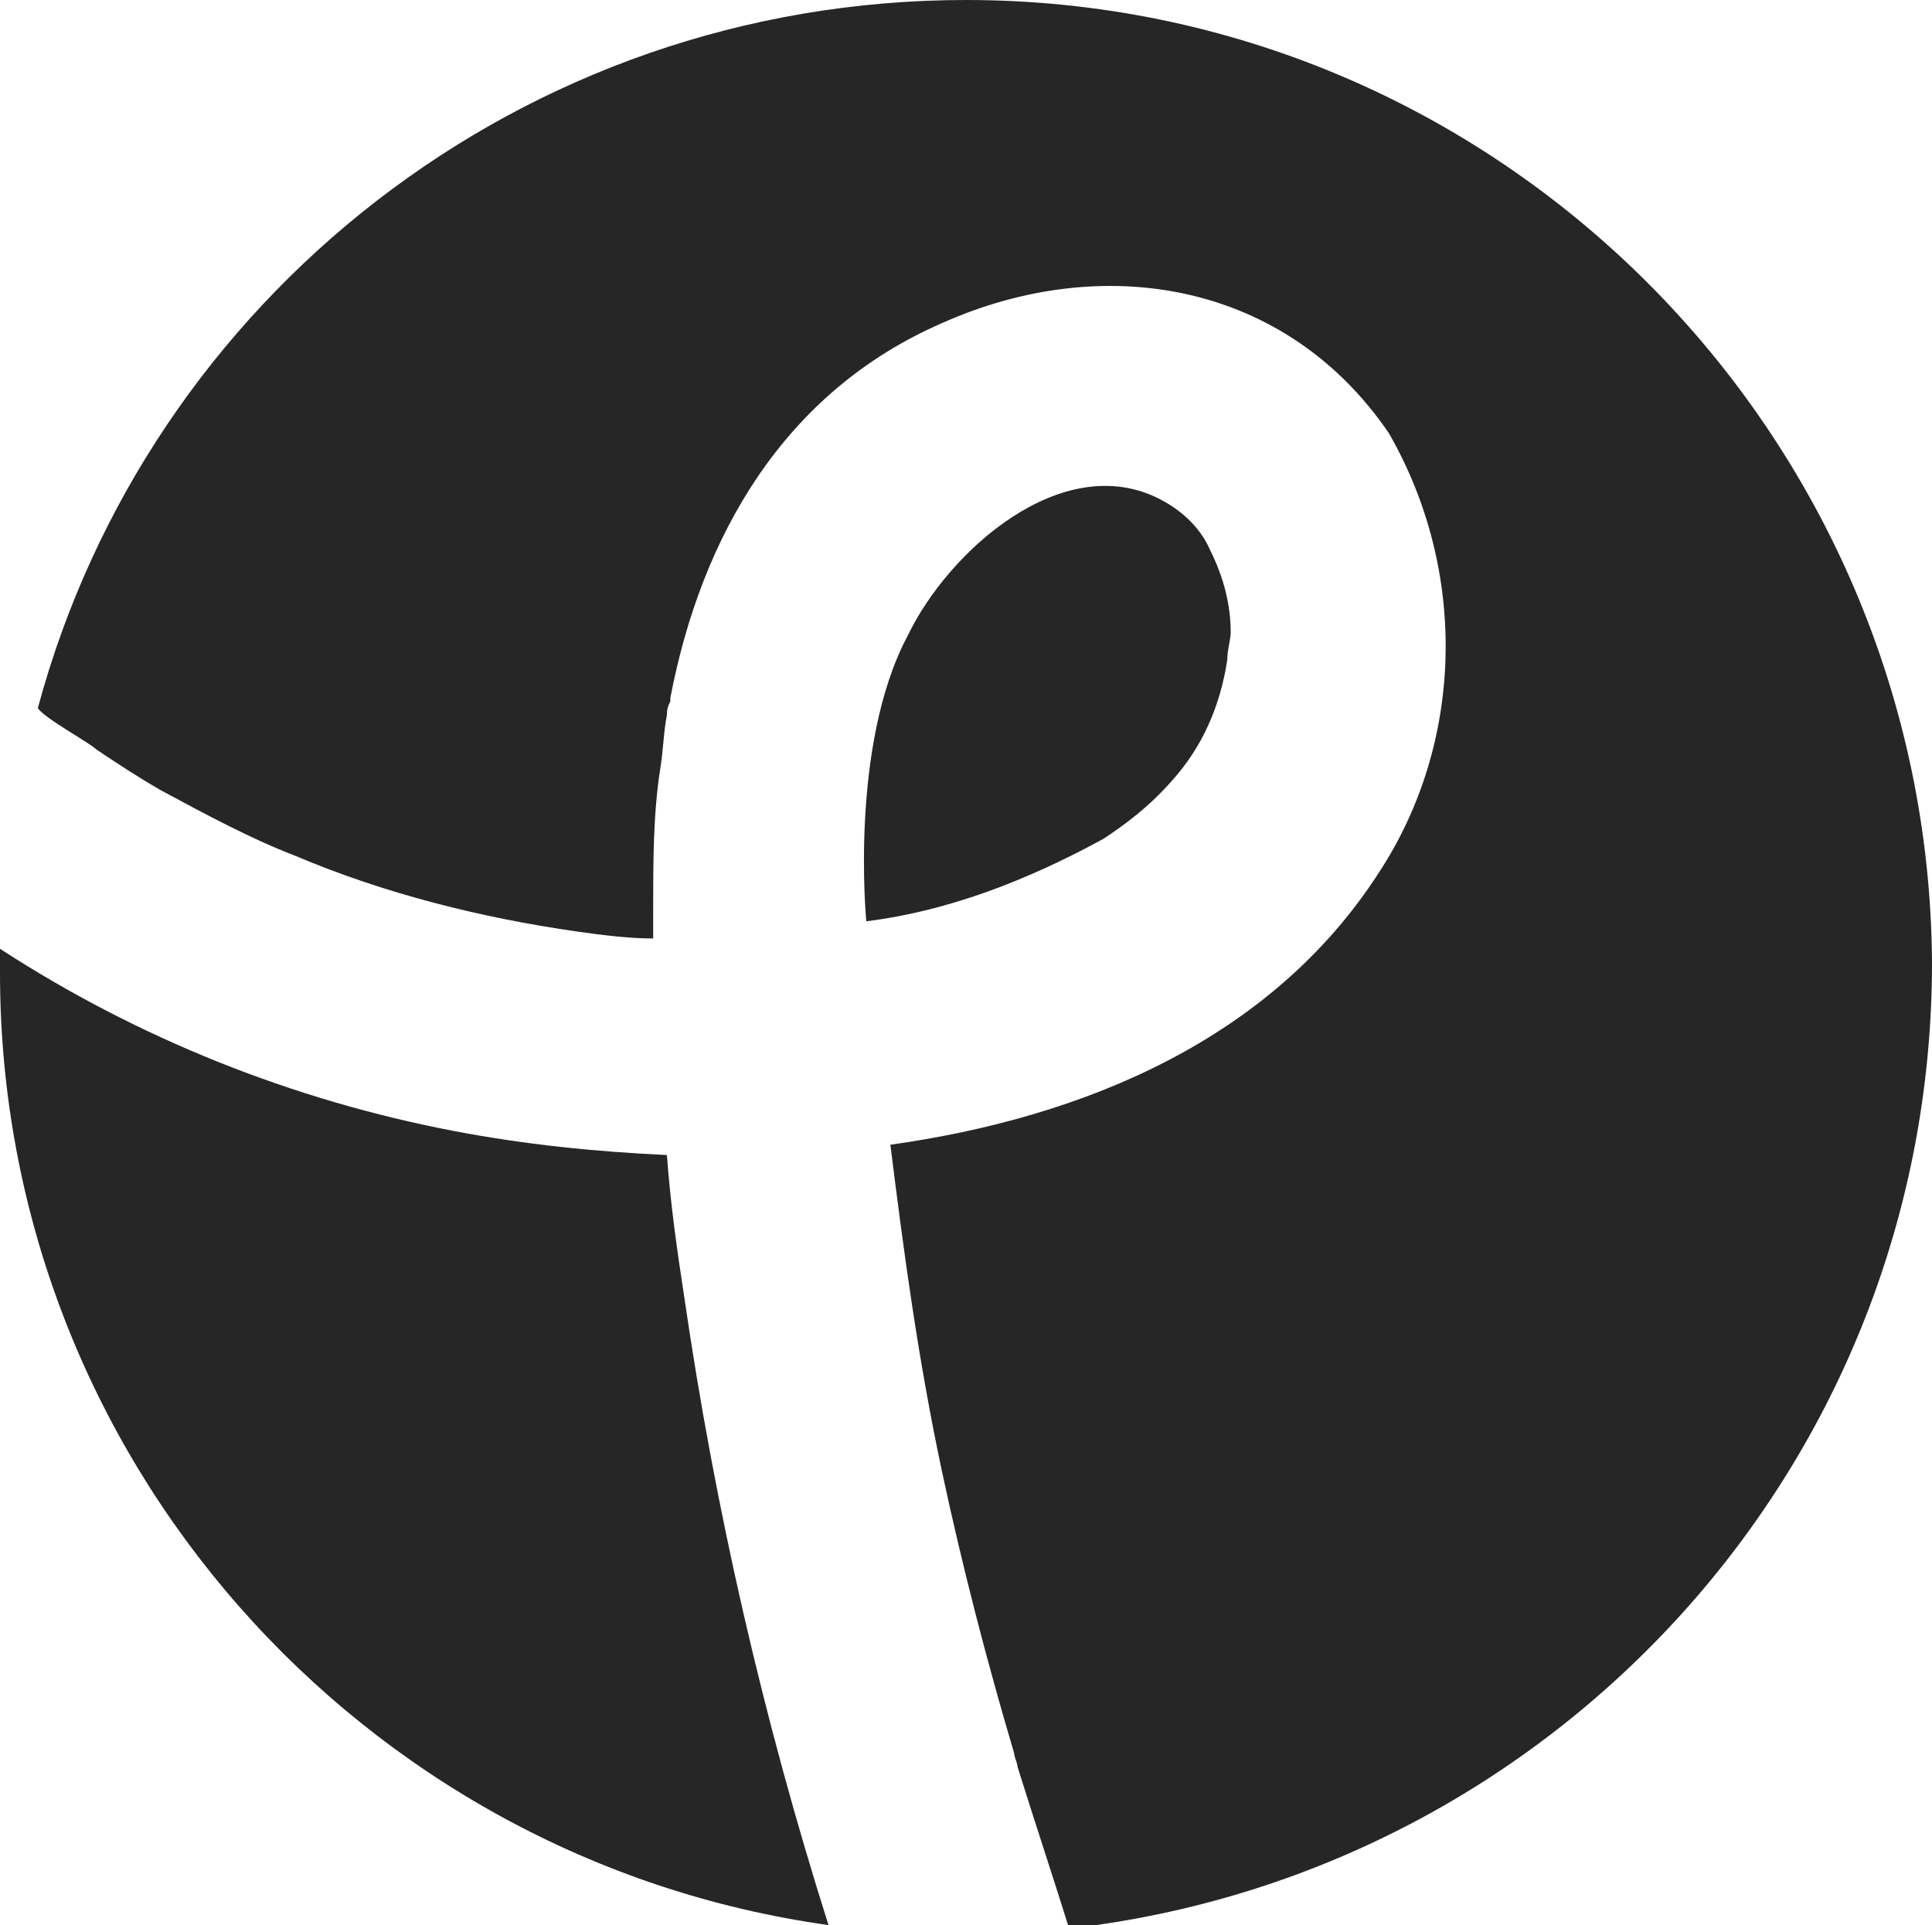 <svg enable-background="new 0 0 56.2 56" viewBox="0 0 56.2 56" xmlns="http://www.w3.org/2000/svg"><g fill="#262626"><path d="m28.1 0c-12.9 0-23.8 8.7-27 20.6.2.3 1.5 1 1.7 1.2.6.4 1.2.8 1.9 1.2 1.3.7 2.6 1.4 3.9 1.9 2.6 1.1 5.4 1.8 8.2 2.2.7.1 1.5.2 2.2.2 0-.3 0-.6 0-.8 0-1.4 0-2.8.2-4.1.1-.6.1-1.1.2-1.6 0-.1 0-.2.1-.4v-.1c.9-4.7 3.3-8.9 7.9-10.9 4.7-2.1 10-1.2 13 3.2 2.3 4 2.2 9-.3 12.8-3.1 4.8-8.5 7.1-14.2 7.9.4 3.2.8 6.2 1.5 9.5.6 2.8 1.3 5.5 2.1 8.2 0 .1.1.3.1.4.5 1.6 1 3.1 1.5 4.7 14.1-1.6 25.1-13.5 25.1-28.1-.1-15.4-12.6-28-28.1-28zm0 0"/><path d="m34.1 22.7c.9-1 1.4-2.2 1.6-3.5 0-.3.1-.6.1-.8 0-.8-.2-1.6-.6-2.4-.3-.7-.9-1.2-1.5-1.5-2.8-1.4-6.1 1.5-7.3 4-1.7 3.2-1.2 8.3-1.2 8.3 2.4-.3 4.7-1.2 6.9-2.4.6-.4 1.3-.9 2-1.7z"/><path d="m19.4 33.6c-2.1-.1-4.1-.3-6.2-.7-4.7-.9-9.2-2.7-13.2-5.3v.7c0 14.1 10.5 25.8 24.1 27.7-1.9-6-3.3-12.1-4.2-18.3-.2-1.3-.4-2.7-.5-4.1z"/></g></svg>
